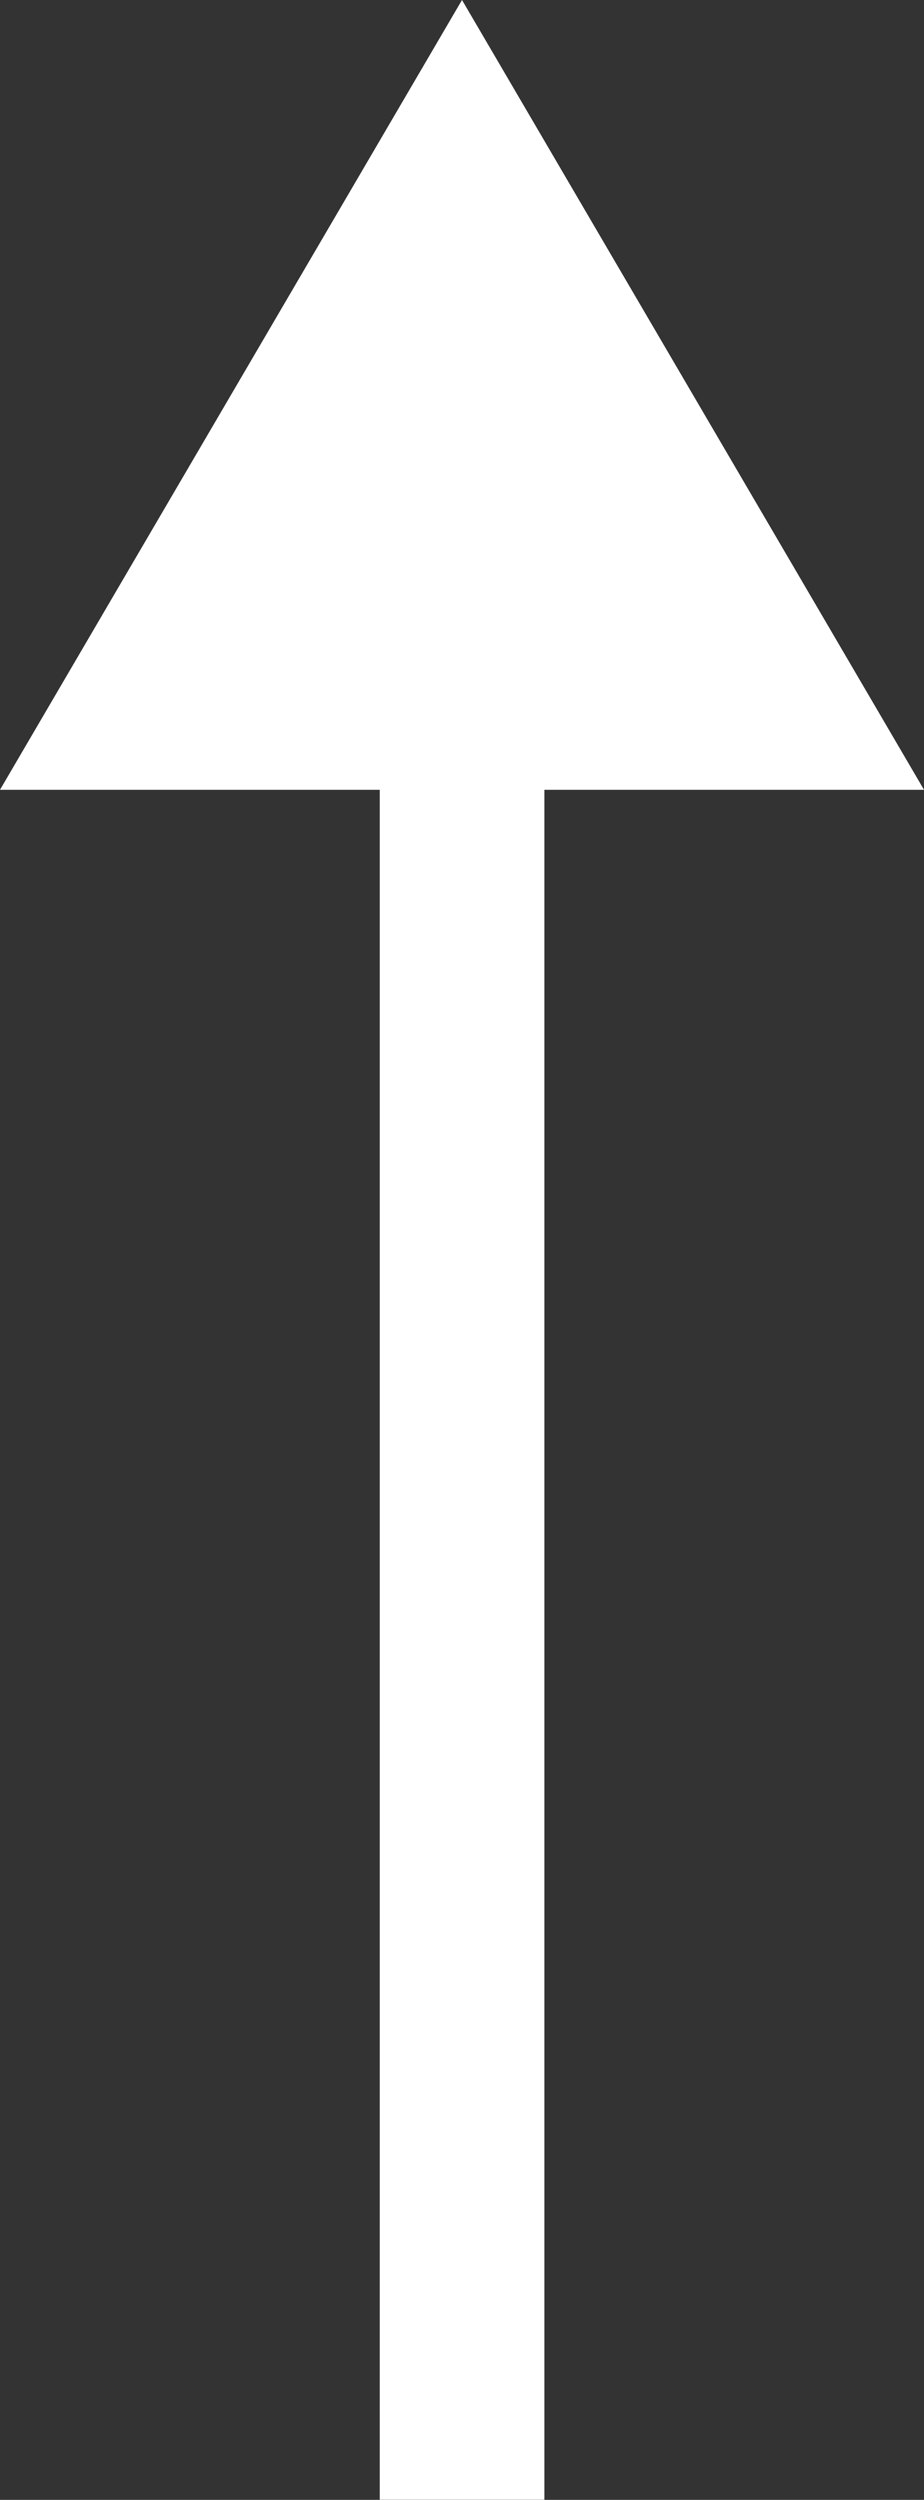 <svg xmlns="http://www.w3.org/2000/svg" width="6" height="16.228" viewBox="0 0 6 16.228">
  <rect x="0" y="0" width="6" height="16.228" fill="#333333" stroke="none"/>
  <path id="Path_8042" data-name="Path 8042" d="M5.127,0,0,3,5.127,6V3.534h11.1V2.465H5.127Z" transform="translate(6) rotate(90)" fill="#fff"/>
</svg>
